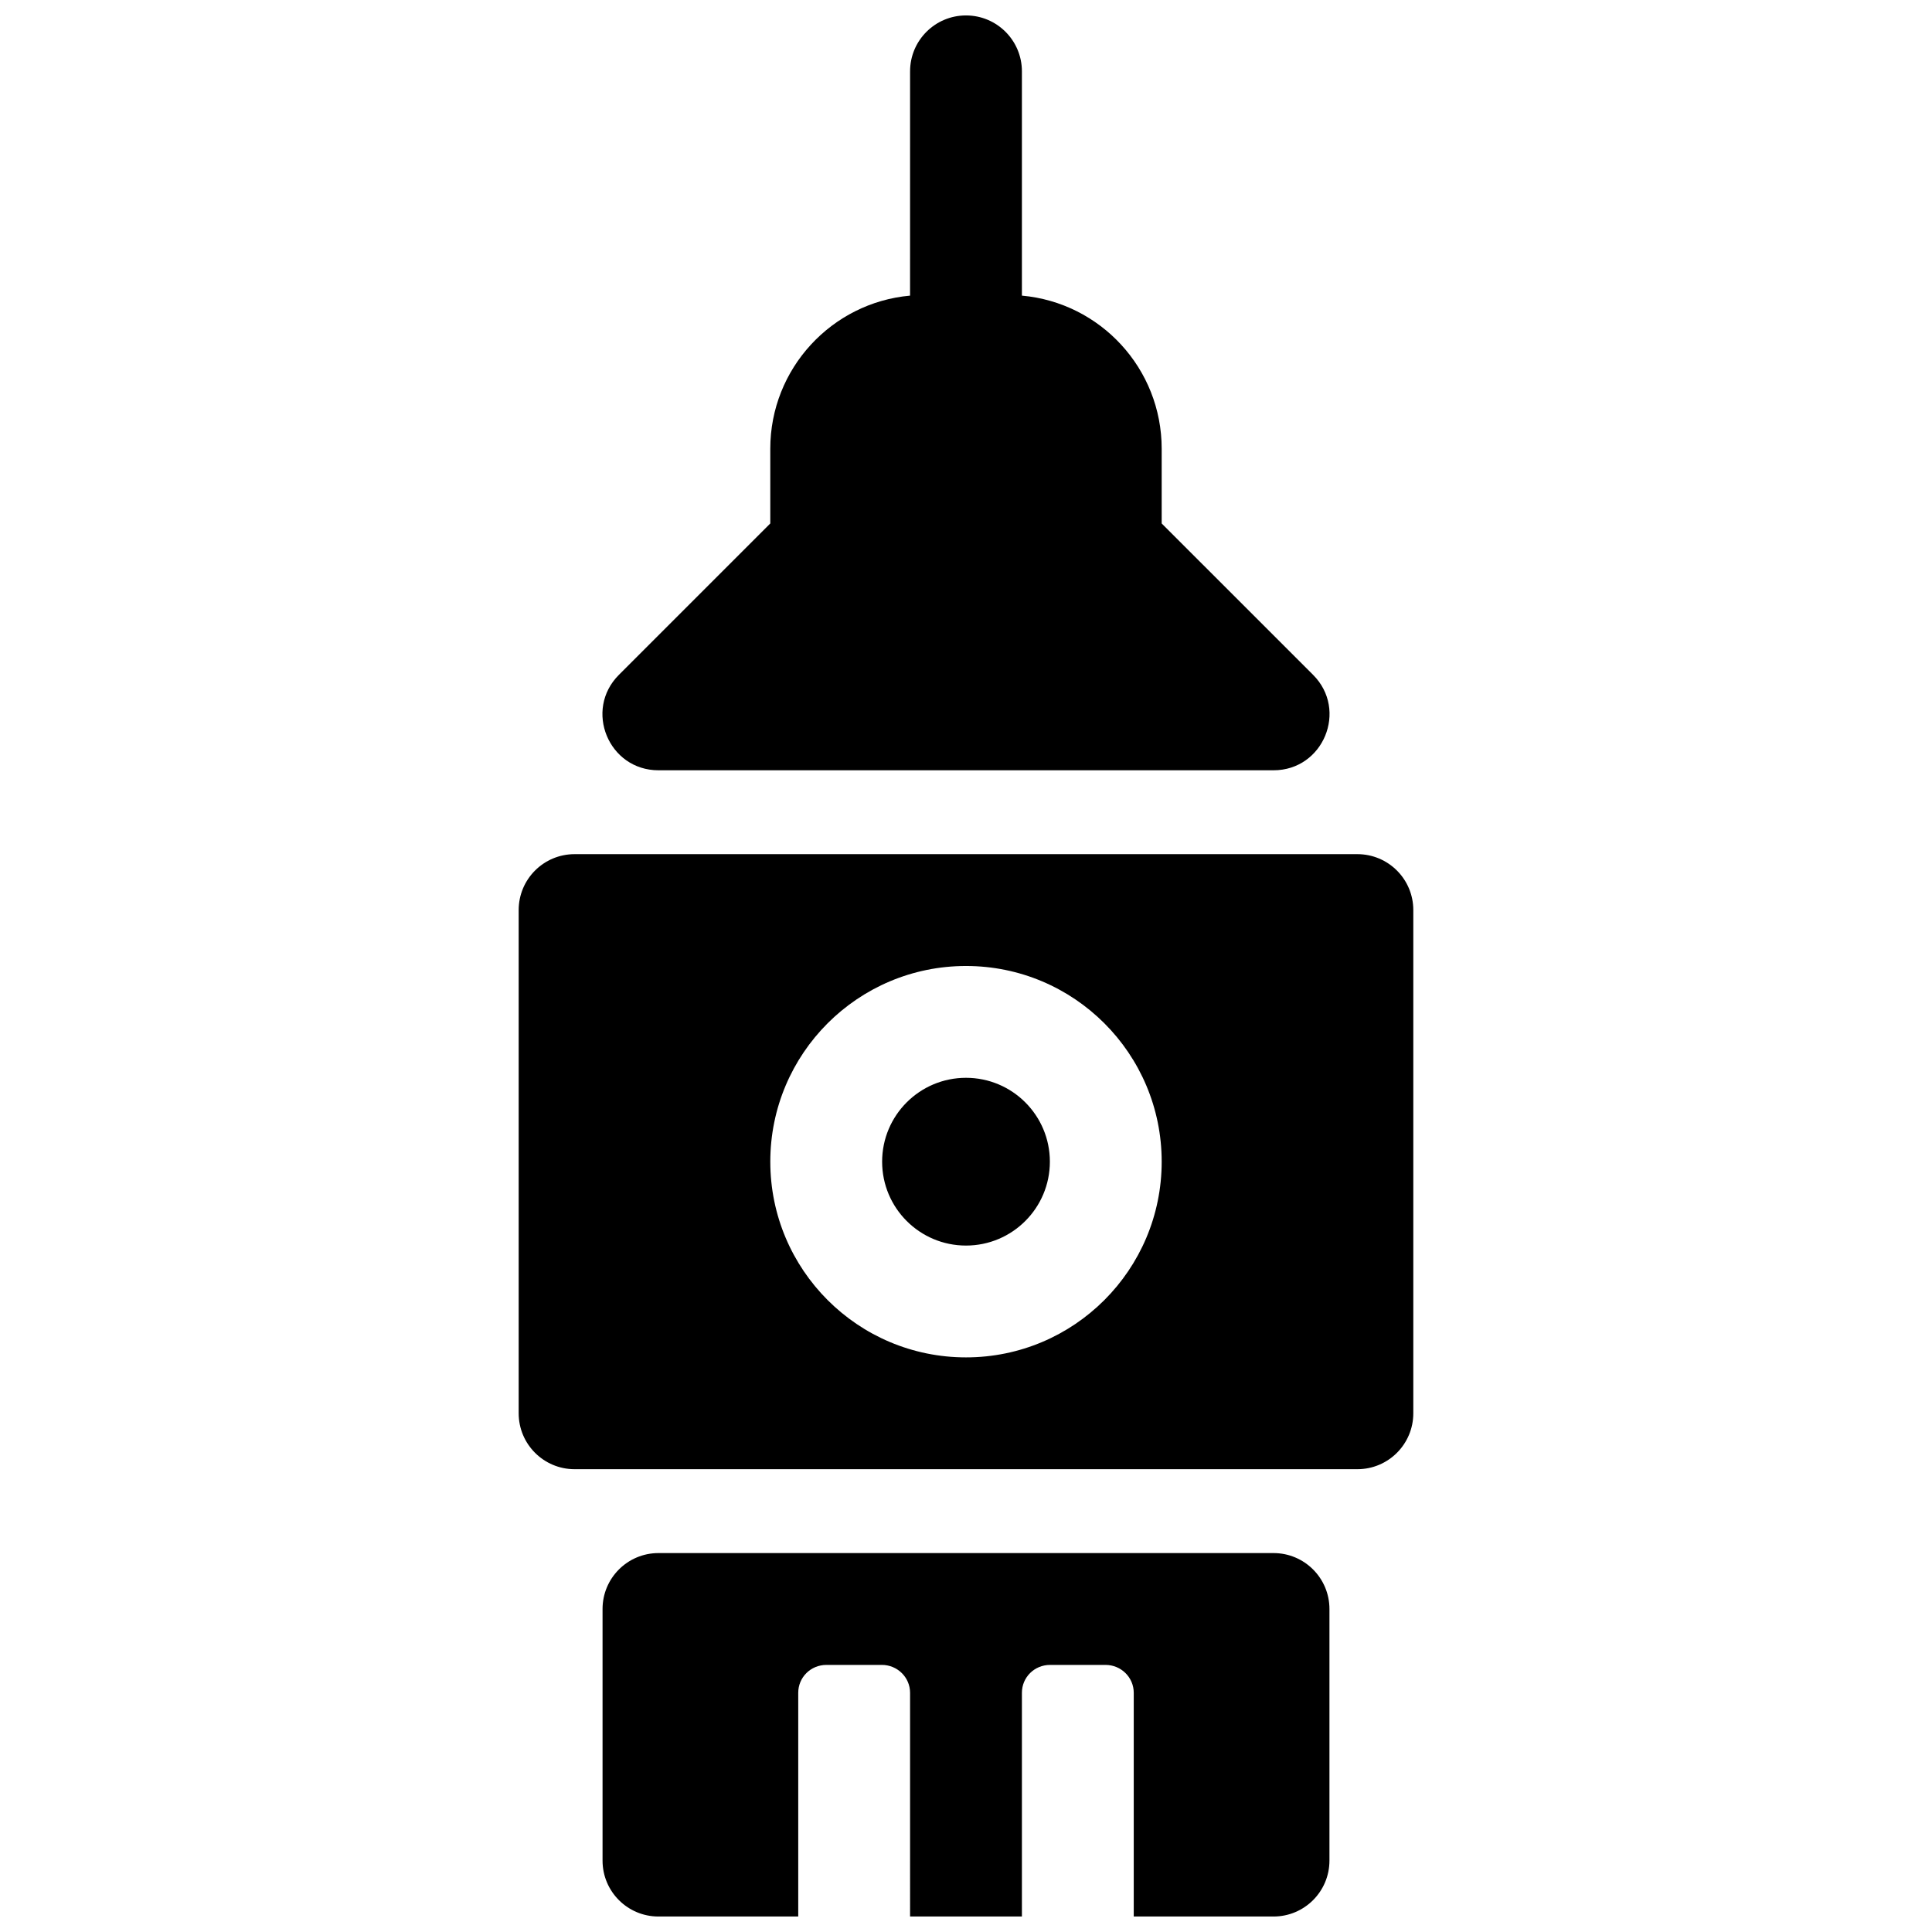 <?xml version="1.0" encoding="UTF-8"?>
<!-- Uploaded to: SVG Repo, www.svgrepo.com, Generator: SVG Repo Mixer Tools -->
<svg width="800px" height="800px" version="1.1" viewBox="144 144 512 512" xmlns="http://www.w3.org/2000/svg">
 <defs>
  <clipPath id="a">
   <path d="m281 148.09h238v503.81h-238z"/>
  </clipPath>
 </defs>
 <g clip-path="url(#a)">
  <path d="m296.27 370.36c-8.184 0-14.816 6.633-14.816 14.816v133.36c0 8.184 6.633 14.816 14.816 14.816h207.45c8.184 0 14.82-6.633 14.82-14.816v-133.36c0-8.184-6.637-14.816-14.82-14.816zm103.73 133.36c28.641 0 51.859-23.219 51.859-51.863 0-28.641-23.219-51.859-51.859-51.859-28.645 0-51.863 23.219-51.863 51.859 0 28.645 23.219 51.863 51.863 51.863zm0-29.633c-12.277 0-22.227-9.953-22.227-22.23 0-12.273 9.949-22.227 22.227-22.227 12.273 0 22.227 9.953 22.227 22.227 0 12.277-9.953 22.23-22.227 22.23zm-14.82 177.81h29.637v-59.289c0-4.082 3.285-7.391 7.477-7.391h14.68c4.133 0 7.481 3.309 7.481 7.391v59.289h37.043c8.184 0 14.82-6.633 14.82-14.816v-66.68c0-8.184-6.637-14.82-14.82-14.82h-163c-8.184 0-14.816 6.637-14.816 14.82v66.68c0 8.184 6.633 14.816 14.816 14.816h37.043v-59.289c0-4.082 3.285-7.391 7.481-7.391h14.68c4.129 0 7.477 3.309 7.477 7.391zm0-488.99c0-8.184 6.637-14.816 14.82-14.816s14.816 6.633 14.816 14.816v59.438c20.785 1.863 37.043 19.316 37.043 40.586v19.793l40.117 40.113c9.332 9.336 2.723 25.297-10.48 25.297h-163c-13.203 0-19.812-15.961-10.477-25.297l40.113-40.113v-19.793c0-21.238 16.281-38.719 37.043-40.586z" fill-rule="evenodd"/>
 </g>
</svg>